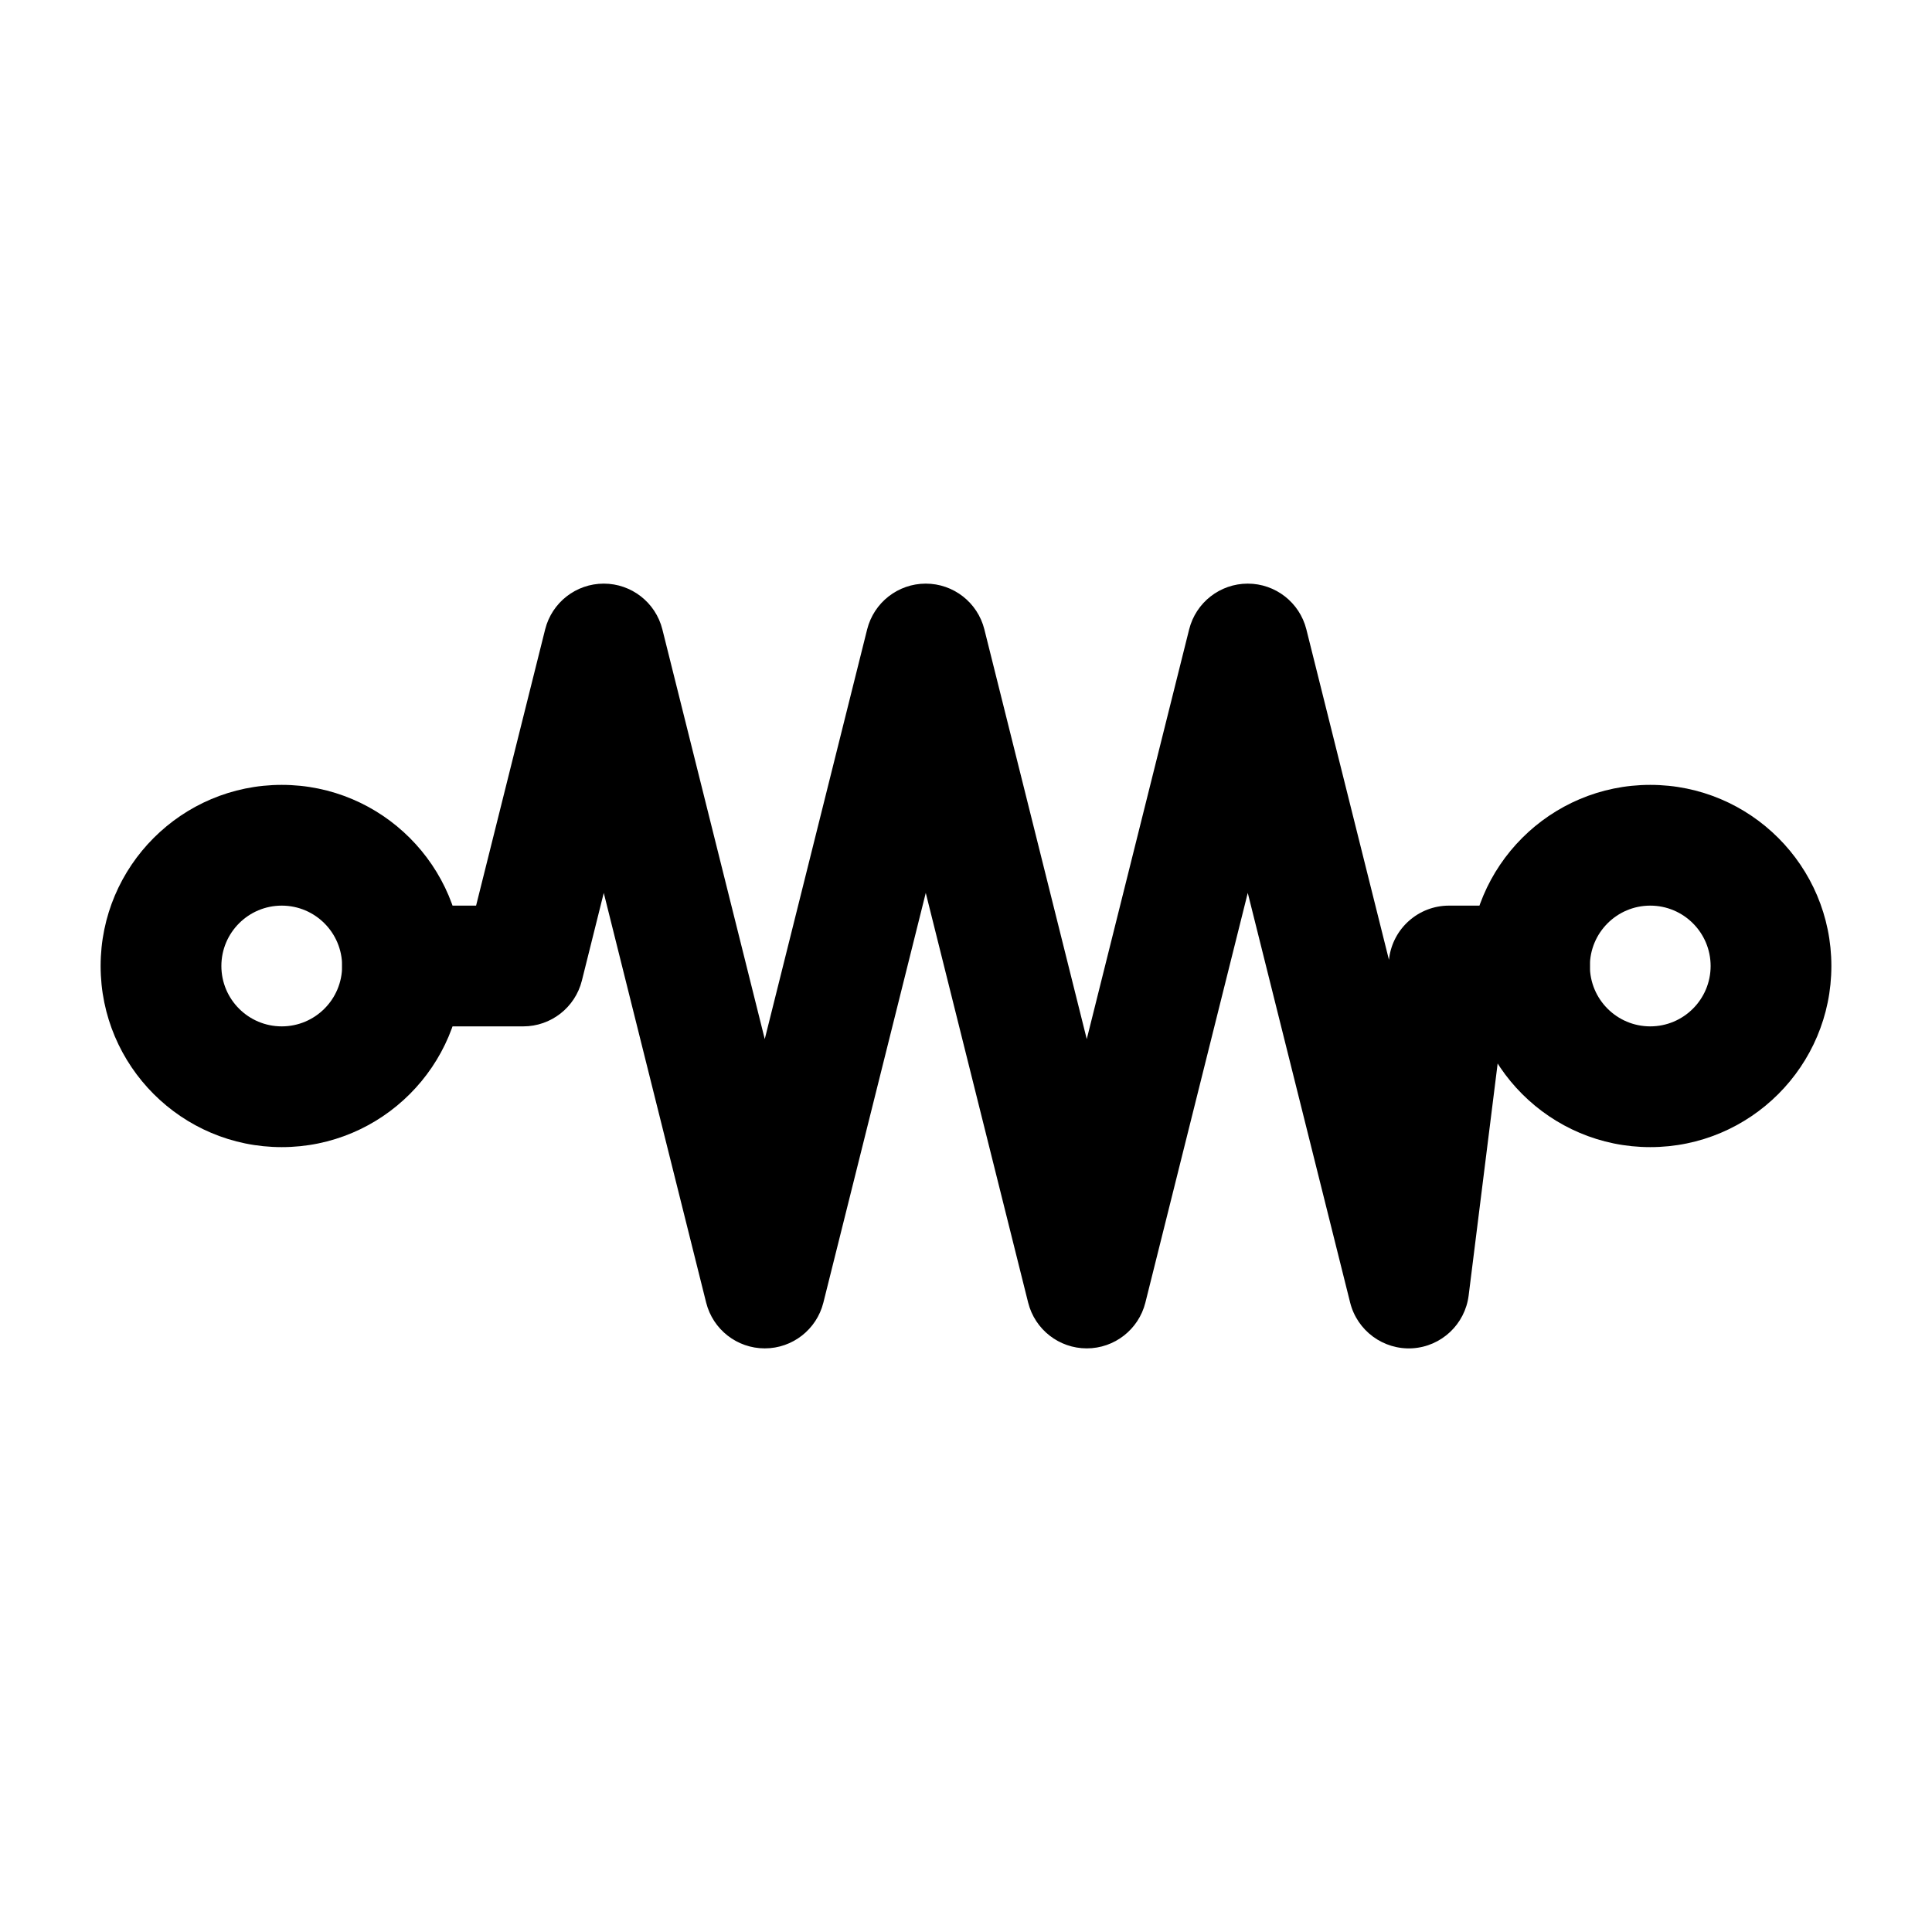 <?xml version="1.0" encoding="UTF-8"?>
<svg width="1200pt" height="1200pt" version="1.1" viewBox="0 0 1200 1200" xmlns="http://www.w3.org/2000/svg">
 <g fill-rule="evenodd">
  <path d="m175 487.5c62.102 0 112.5 50.398 112.5 112.5s-50.398 112.5-112.5 112.5-112.5-50.398-112.5-112.5 50.398-112.5 112.5-112.5zm0 75c-20.699 0-37.5 16.801-37.5 37.5s16.801 37.5 37.5 37.5 37.5-16.801 37.5-37.5-16.801-37.5-37.5-37.5z"/>
  <path d="m1025 487.5c62.102 0 112.5 50.398 112.5 112.5s-50.398 112.5-112.5 112.5-112.5-50.398-112.5-112.5 50.398-112.5 112.5-112.5zm0 75c-20.699 0-37.5 16.801-37.5 37.5s16.801 37.5 37.5 37.5 37.5-16.801 37.5-37.5-16.801-37.5-37.5-37.5z"/>
  <path d="m950 562.5c20.699 0 37.5 16.801 37.5 37.5s-16.801 37.5-37.5 37.5h-16.898l-20.898 167.15c-2.25 17.898-16.898 31.699-34.949 32.801-18 1.051-34.25-10.852-38.648-28.352l-63.602-254.5-63.602 254.5c-4.199 16.699-19.199 28.398-36.398 28.398-17.199 0-32.199-11.699-36.398-28.398l-63.602-254.5-63.602 254.5c-4.199 16.699-19.199 28.398-36.398 28.398-17.199 0-32.199-11.699-36.398-28.398l-63.602-254.5-13.602 54.5c-4.199 16.699-19.199 28.398-36.398 28.398h-75c-20.699 0-37.5-16.801-37.5-37.5 0-20.699 16.801-37.5 37.5-37.5h45.699l42.898-171.6c4.199-16.699 19.199-28.398 36.398-28.398s32.199 11.699 36.398 28.398l63.602 254.5 63.602-254.5c4.199-16.699 19.199-28.398 36.398-28.398s32.199 11.699 36.398 28.398l63.602 254.5 63.602-254.5c4.199-16.699 19.199-28.398 36.398-28.398s32.199 11.699 36.398 28.398l51.301 205.25 0.102-0.801c2.352-18.75 18.301-32.852 37.199-32.852h50z"/>
 </g>
</svg>
